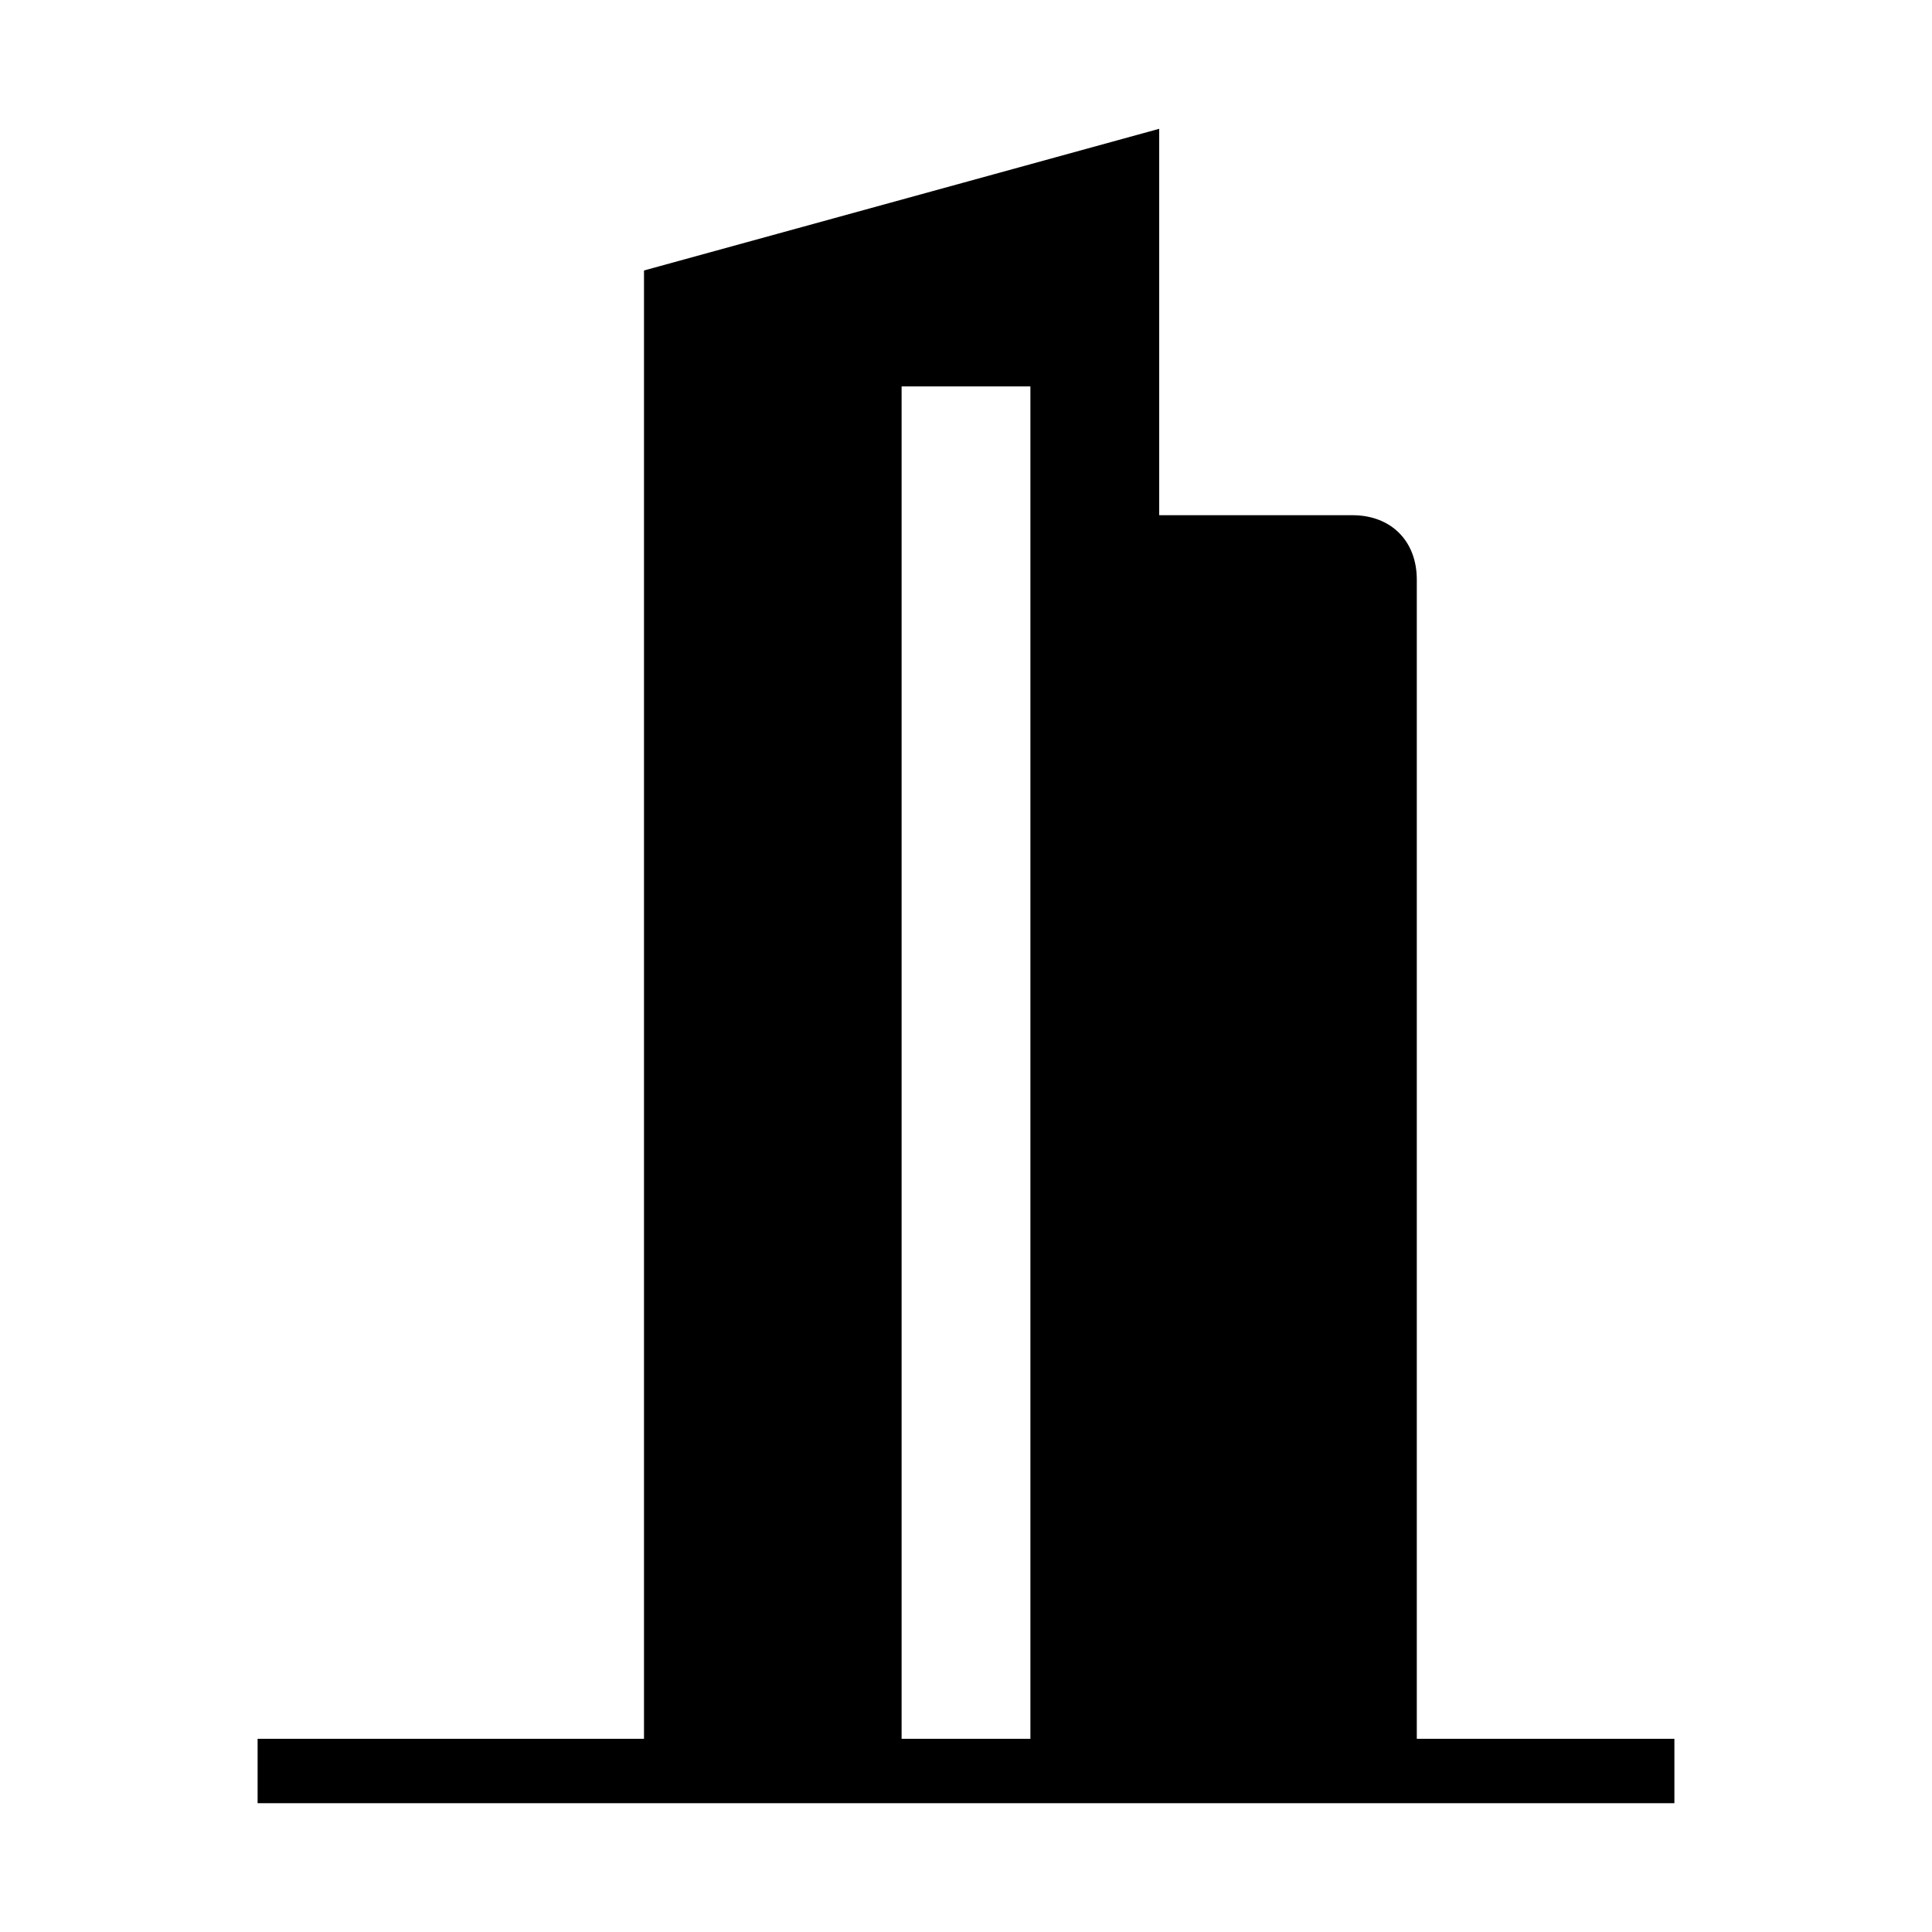 <?xml version="1.0" encoding="UTF-8"?>
<svg version="1.1" id="building-alt1" xmlns="http://www.w3.org/2000/svg" width="15" height="15" viewBox="0 0 15 15">
  <path d="M11,13.5v-9C11,4.2,10.8,4,10.5,4H9V1L5,2.1v11.4H2V14h11v-0.5H11z M7,13.5V3h1v10.5H7z"/>
</svg>